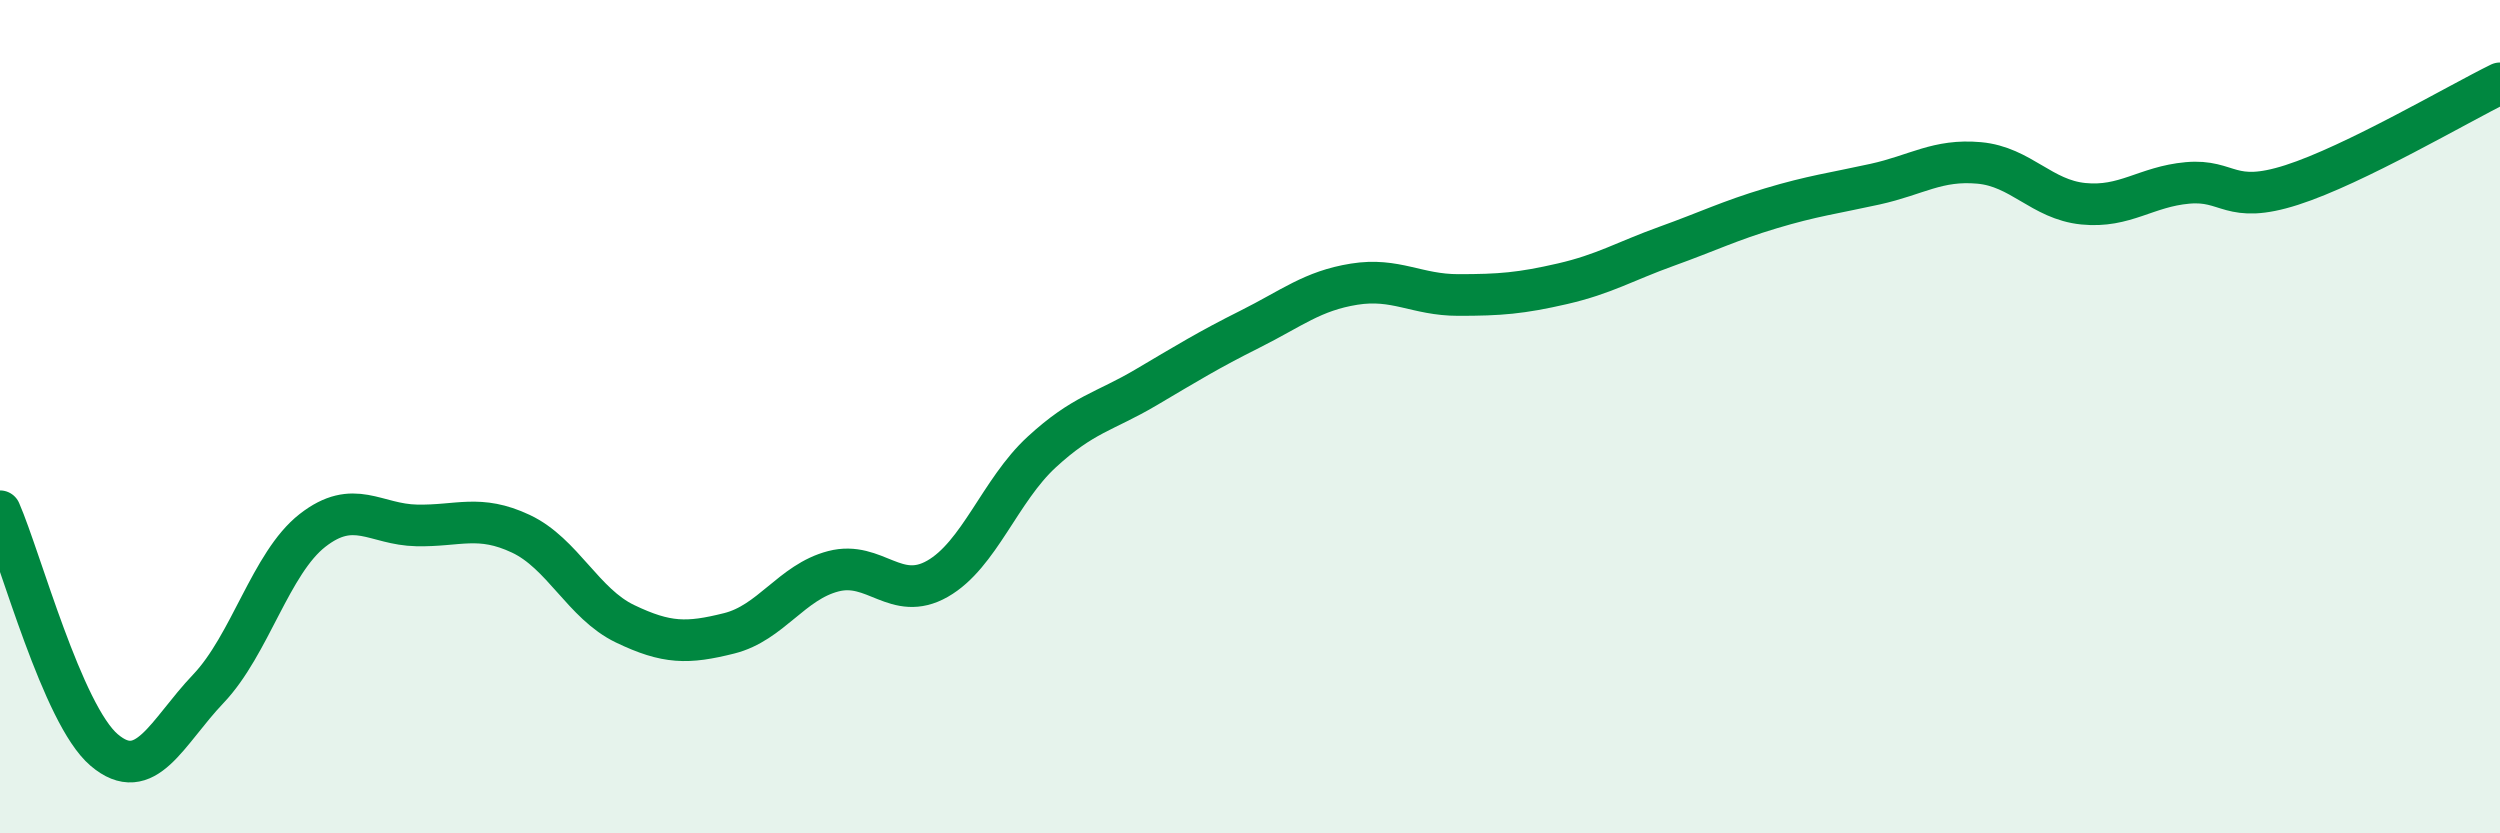 
    <svg width="60" height="20" viewBox="0 0 60 20" xmlns="http://www.w3.org/2000/svg">
      <path
        d="M 0,12.27 C 0.5,13.42 1.5,17.15 2.5,18 C 3.5,18.85 4,17.58 5,16.53 C 6,15.48 6.5,13.51 7.5,12.73 C 8.5,11.95 9,12.59 10,12.61 C 11,12.63 11.5,12.34 12.5,12.81 C 13.5,13.28 14,14.49 15,14.97 C 16,15.45 16.5,15.45 17.5,15.2 C 18.5,14.95 19,13.97 20,13.71 C 21,13.45 21.5,14.46 22.5,13.89 C 23.5,13.32 24,11.77 25,10.85 C 26,9.93 26.5,9.89 27.5,9.3 C 28.5,8.71 29,8.4 30,7.9 C 31,7.4 31.5,6.98 32.5,6.82 C 33.5,6.66 34,7.08 35,7.08 C 36,7.08 36.5,7.04 37.5,6.81 C 38.5,6.58 39,6.27 40,5.91 C 41,5.55 41.5,5.3 42.5,5 C 43.5,4.7 44,4.64 45,4.42 C 46,4.2 46.5,3.82 47.5,3.91 C 48.5,4 49,4.79 50,4.89 C 51,4.99 51.5,4.48 52.5,4.39 C 53.5,4.3 53.5,4.92 55,4.44 C 56.5,3.96 59,2.49 60,2L60 20L0 20Z"
        fill="#008740"
        opacity="0.1"
        stroke-linecap="round"
        stroke-linejoin="round"
      />
      <path
        d="M 0,12.27 C 0.5,13.42 1.5,17.15 2.5,18 C 3.5,18.85 4,17.58 5,16.53 C 6,15.48 6.5,13.51 7.5,12.73 C 8.5,11.95 9,12.59 10,12.61 C 11,12.63 11.5,12.34 12.5,12.81 C 13.5,13.28 14,14.49 15,14.97 C 16,15.45 16.5,15.45 17.5,15.2 C 18.5,14.95 19,13.97 20,13.71 C 21,13.45 21.5,14.46 22.5,13.89 C 23.5,13.32 24,11.77 25,10.85 C 26,9.93 26.5,9.89 27.5,9.3 C 28.5,8.71 29,8.4 30,7.9 C 31,7.4 31.5,6.98 32.5,6.82 C 33.5,6.66 34,7.08 35,7.08 C 36,7.08 36.5,7.04 37.5,6.81 C 38.5,6.58 39,6.27 40,5.91 C 41,5.55 41.5,5.3 42.5,5 C 43.5,4.7 44,4.64 45,4.42 C 46,4.2 46.5,3.82 47.5,3.91 C 48.5,4 49,4.79 50,4.89 C 51,4.99 51.5,4.48 52.5,4.39 C 53.5,4.3 53.5,4.92 55,4.44 C 56.5,3.96 59,2.49 60,2"
        stroke="#008740"
        stroke-width="1"
        fill="none"
        stroke-linecap="round"
        stroke-linejoin="round"
      />
    </svg>
  